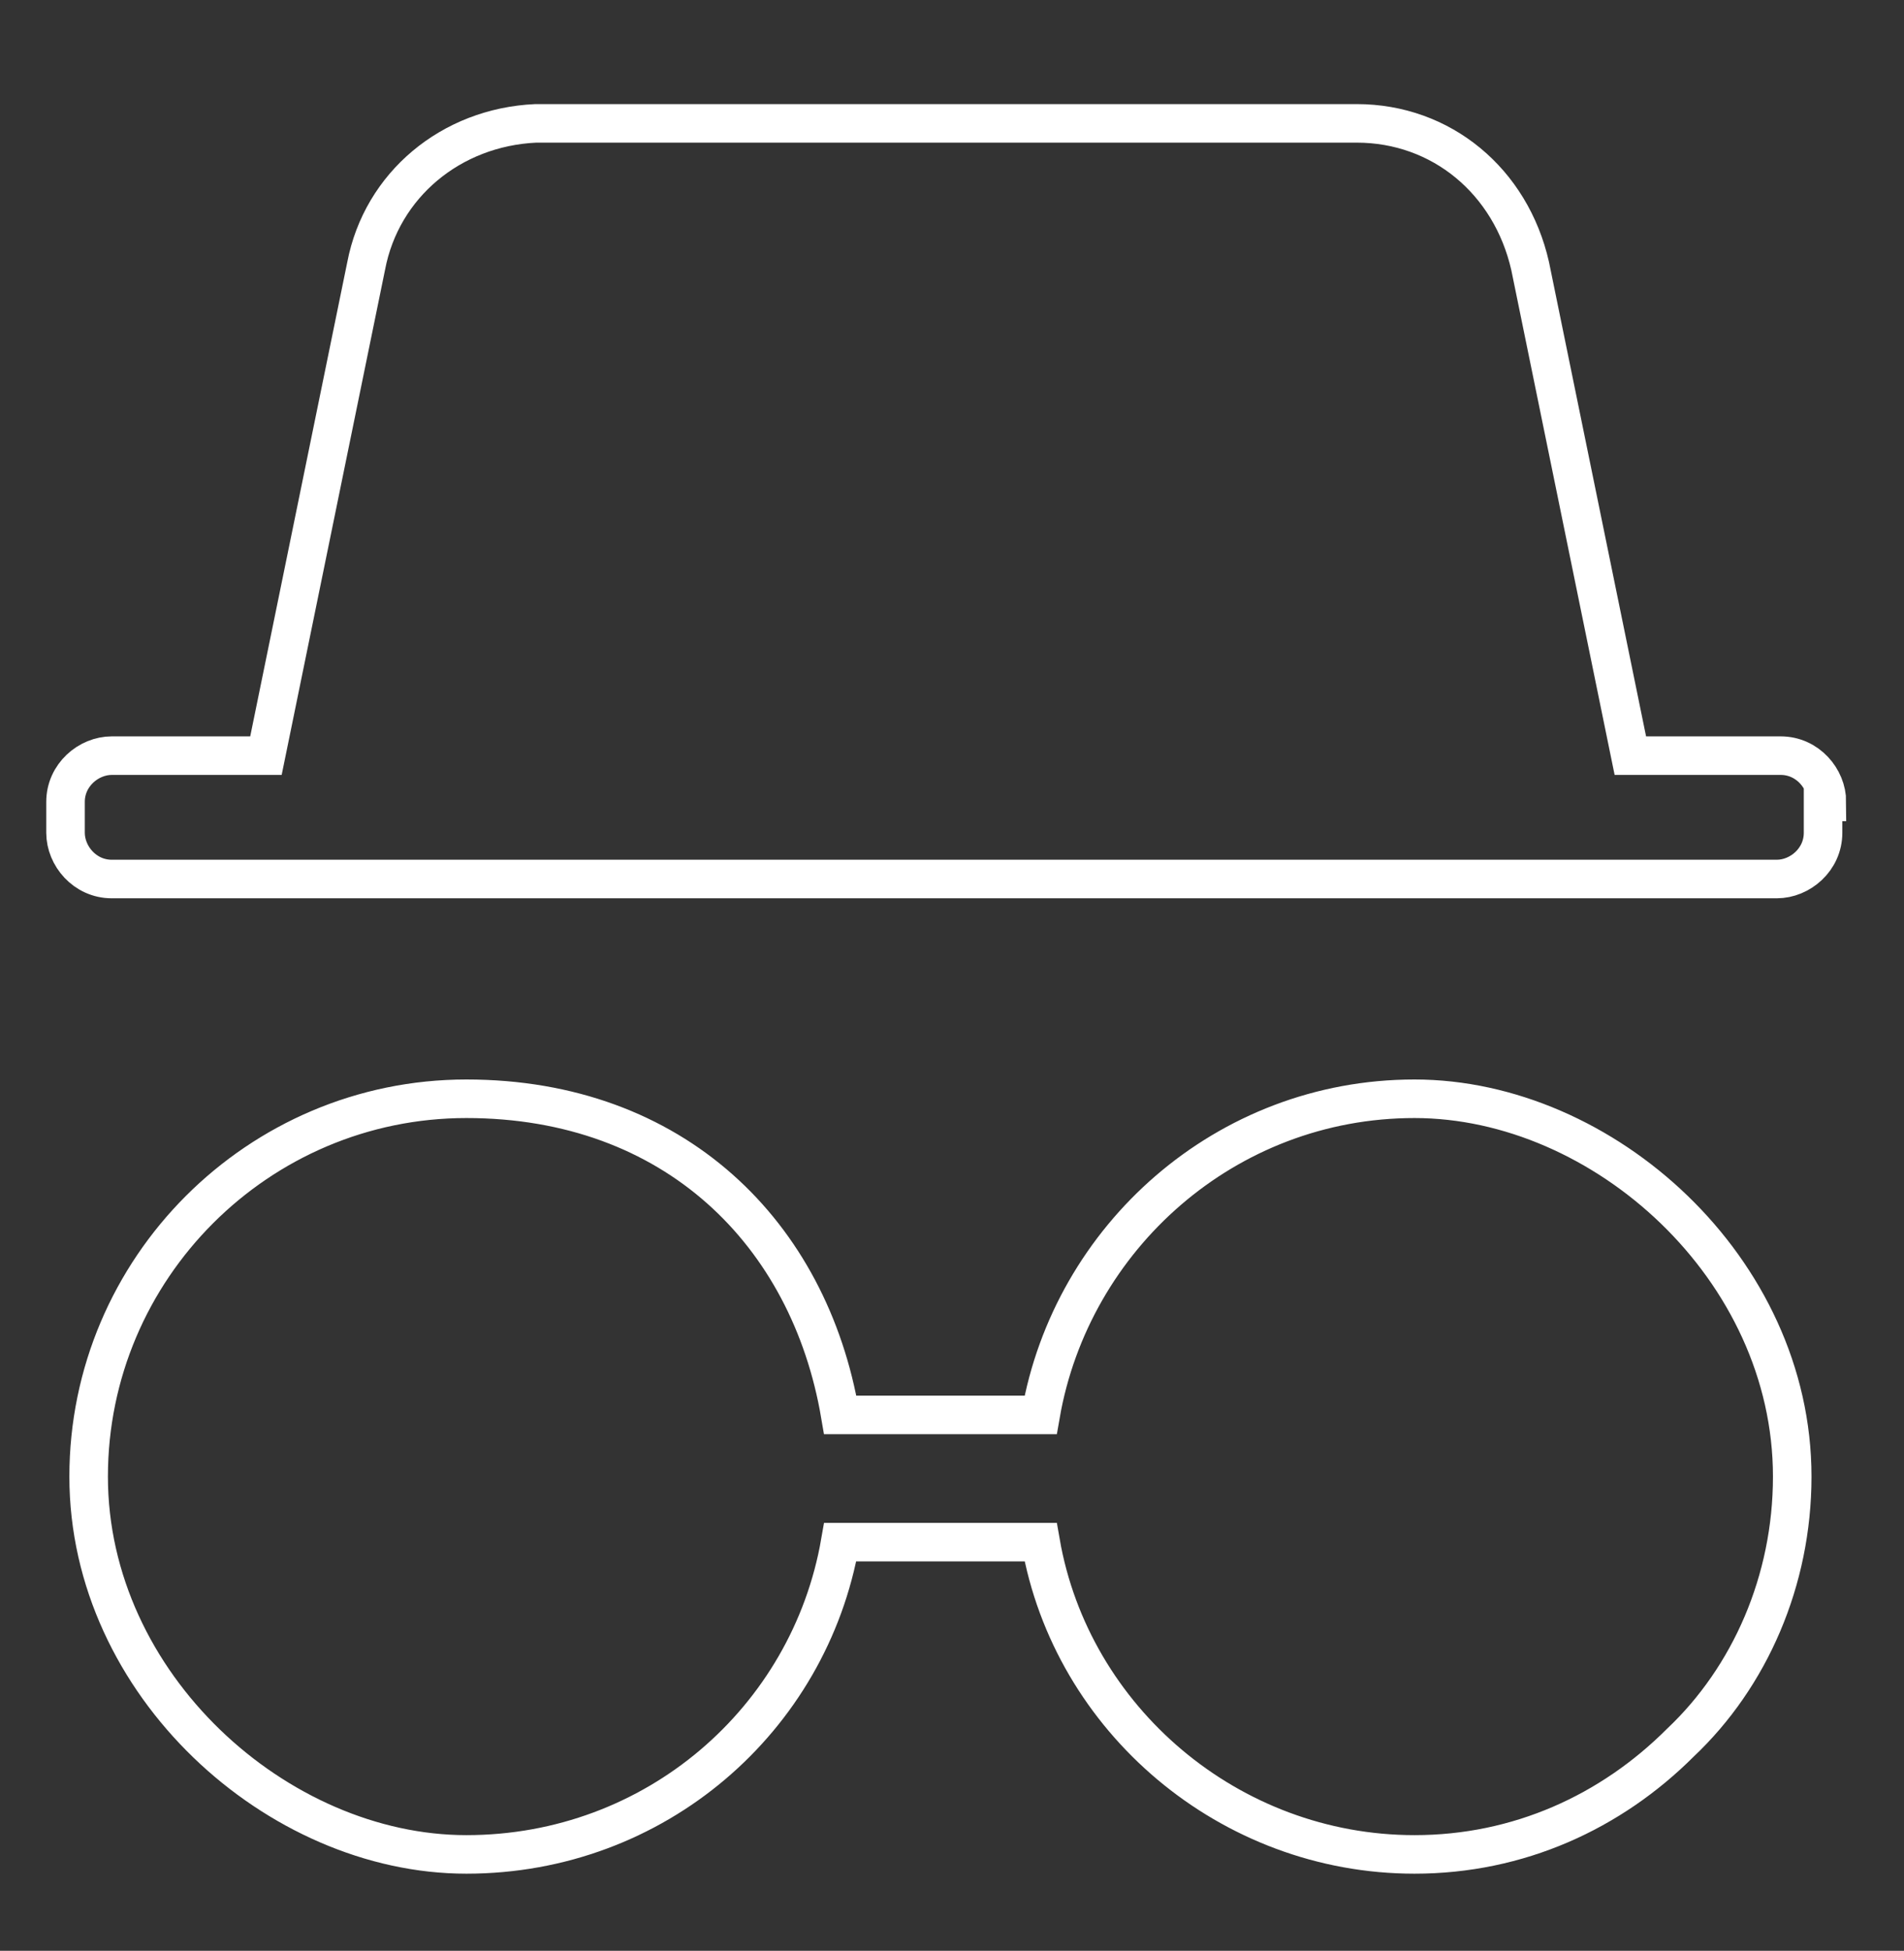 <?xml version="1.0" encoding="UTF-8"?>
<svg id="Calque_1" data-name="Calque 1" xmlns="http://www.w3.org/2000/svg" version="1.1" viewBox="0 0 49.4 50.6">
  <rect x="0" y="0" width="49.4" height="50.6" fill="#333333" stroke="none"/>
  <defs>
    <style>
      .cls-1 {
        fill: none;
        stroke: #fff;
        stroke-miterlimit: 10;
      }
    </style>
  </defs>
  <g id="detectiv">
    <path class="cls-1" d="M46.5,38.3c0,2.7-1.1,5.2-2.9,6.9-1.8,1.8-4.2,2.9-6.9,2.9-4.8,0-8.9-3.5-9.7-8.1h-5.2c-.8,4.6-4.8,8.1-9.7,8.1s-9.8-4.4-9.8-9.8,4.4-9.8,9.8-9.8,8.9,3.5,9.7,8.2h5.2c.8-4.6,4.8-8.2,9.7-8.2s9.8,4.4,9.8,9.8Z"/>
    <path class="cls-1" d="M47.3,20.8v.8c0,.7-.6,1.2-1.2,1.2H2.9c-.7,0-1.2-.6-1.2-1.2v-.8c0-.7.6-1.2,1.2-1.2h4l2.6-12.7c.4-2.1,2.2-3.6,4.4-3.7h21.3c2.2,0,4,1.5,4.5,3.7l2.6,12.7h3.9c.7,0,1.2.6,1.2,1.2Z"/>
  </g>
</svg>